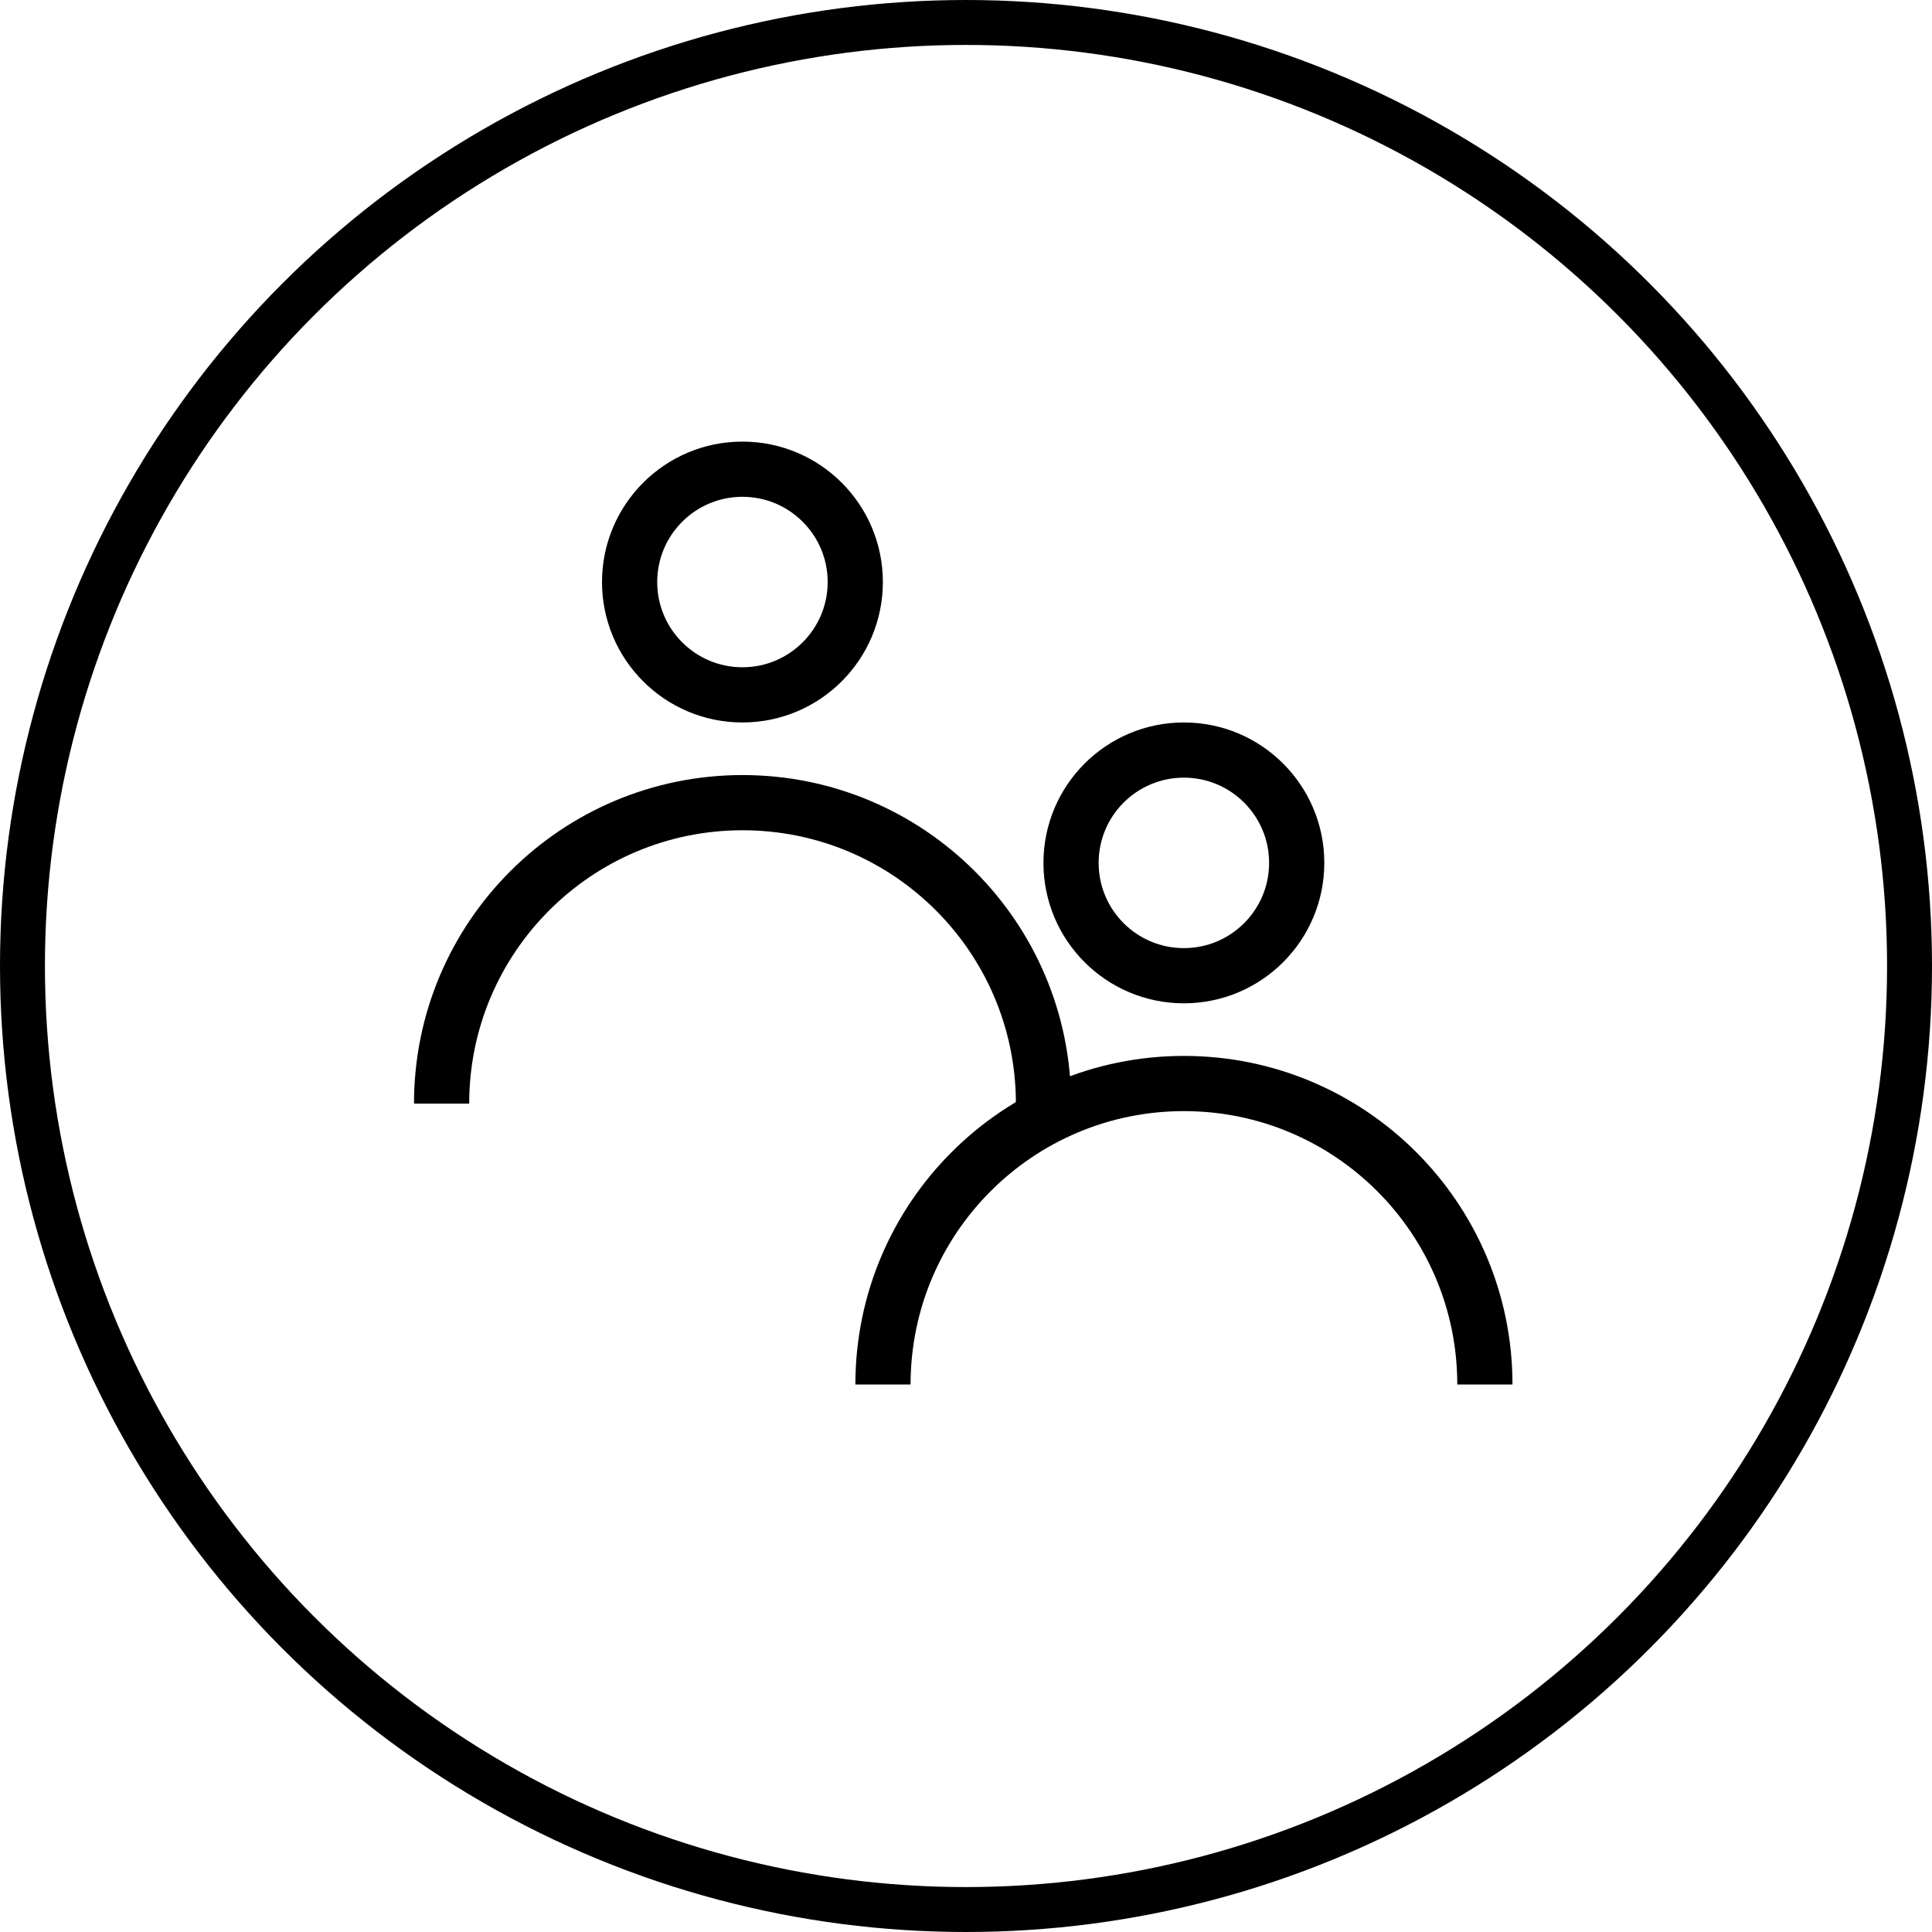 <?xml version="1.0" encoding="UTF-8"?> <svg xmlns="http://www.w3.org/2000/svg" width="35" height="35" viewBox="0 0 35 35" fill="none"> <circle cx="17.5" cy="17.5" r="17.093" stroke="black" stroke-width="0.814"></circle> <circle cx="13.45" cy="10.544" r="2.044" stroke="black"></circle> <circle cx="21.447" cy="15.632" r="2.044" stroke="black"></circle> <path d="M26.9 25.081C26.9 22.07 24.459 19.629 21.448 19.629C18.437 19.629 15.996 22.07 15.996 25.081" stroke="black"></path> <path d="M18.904 19.993C18.904 16.982 16.463 14.541 13.452 14.541C10.441 14.541 8 16.982 8 19.993" stroke="black"></path> </svg> 
